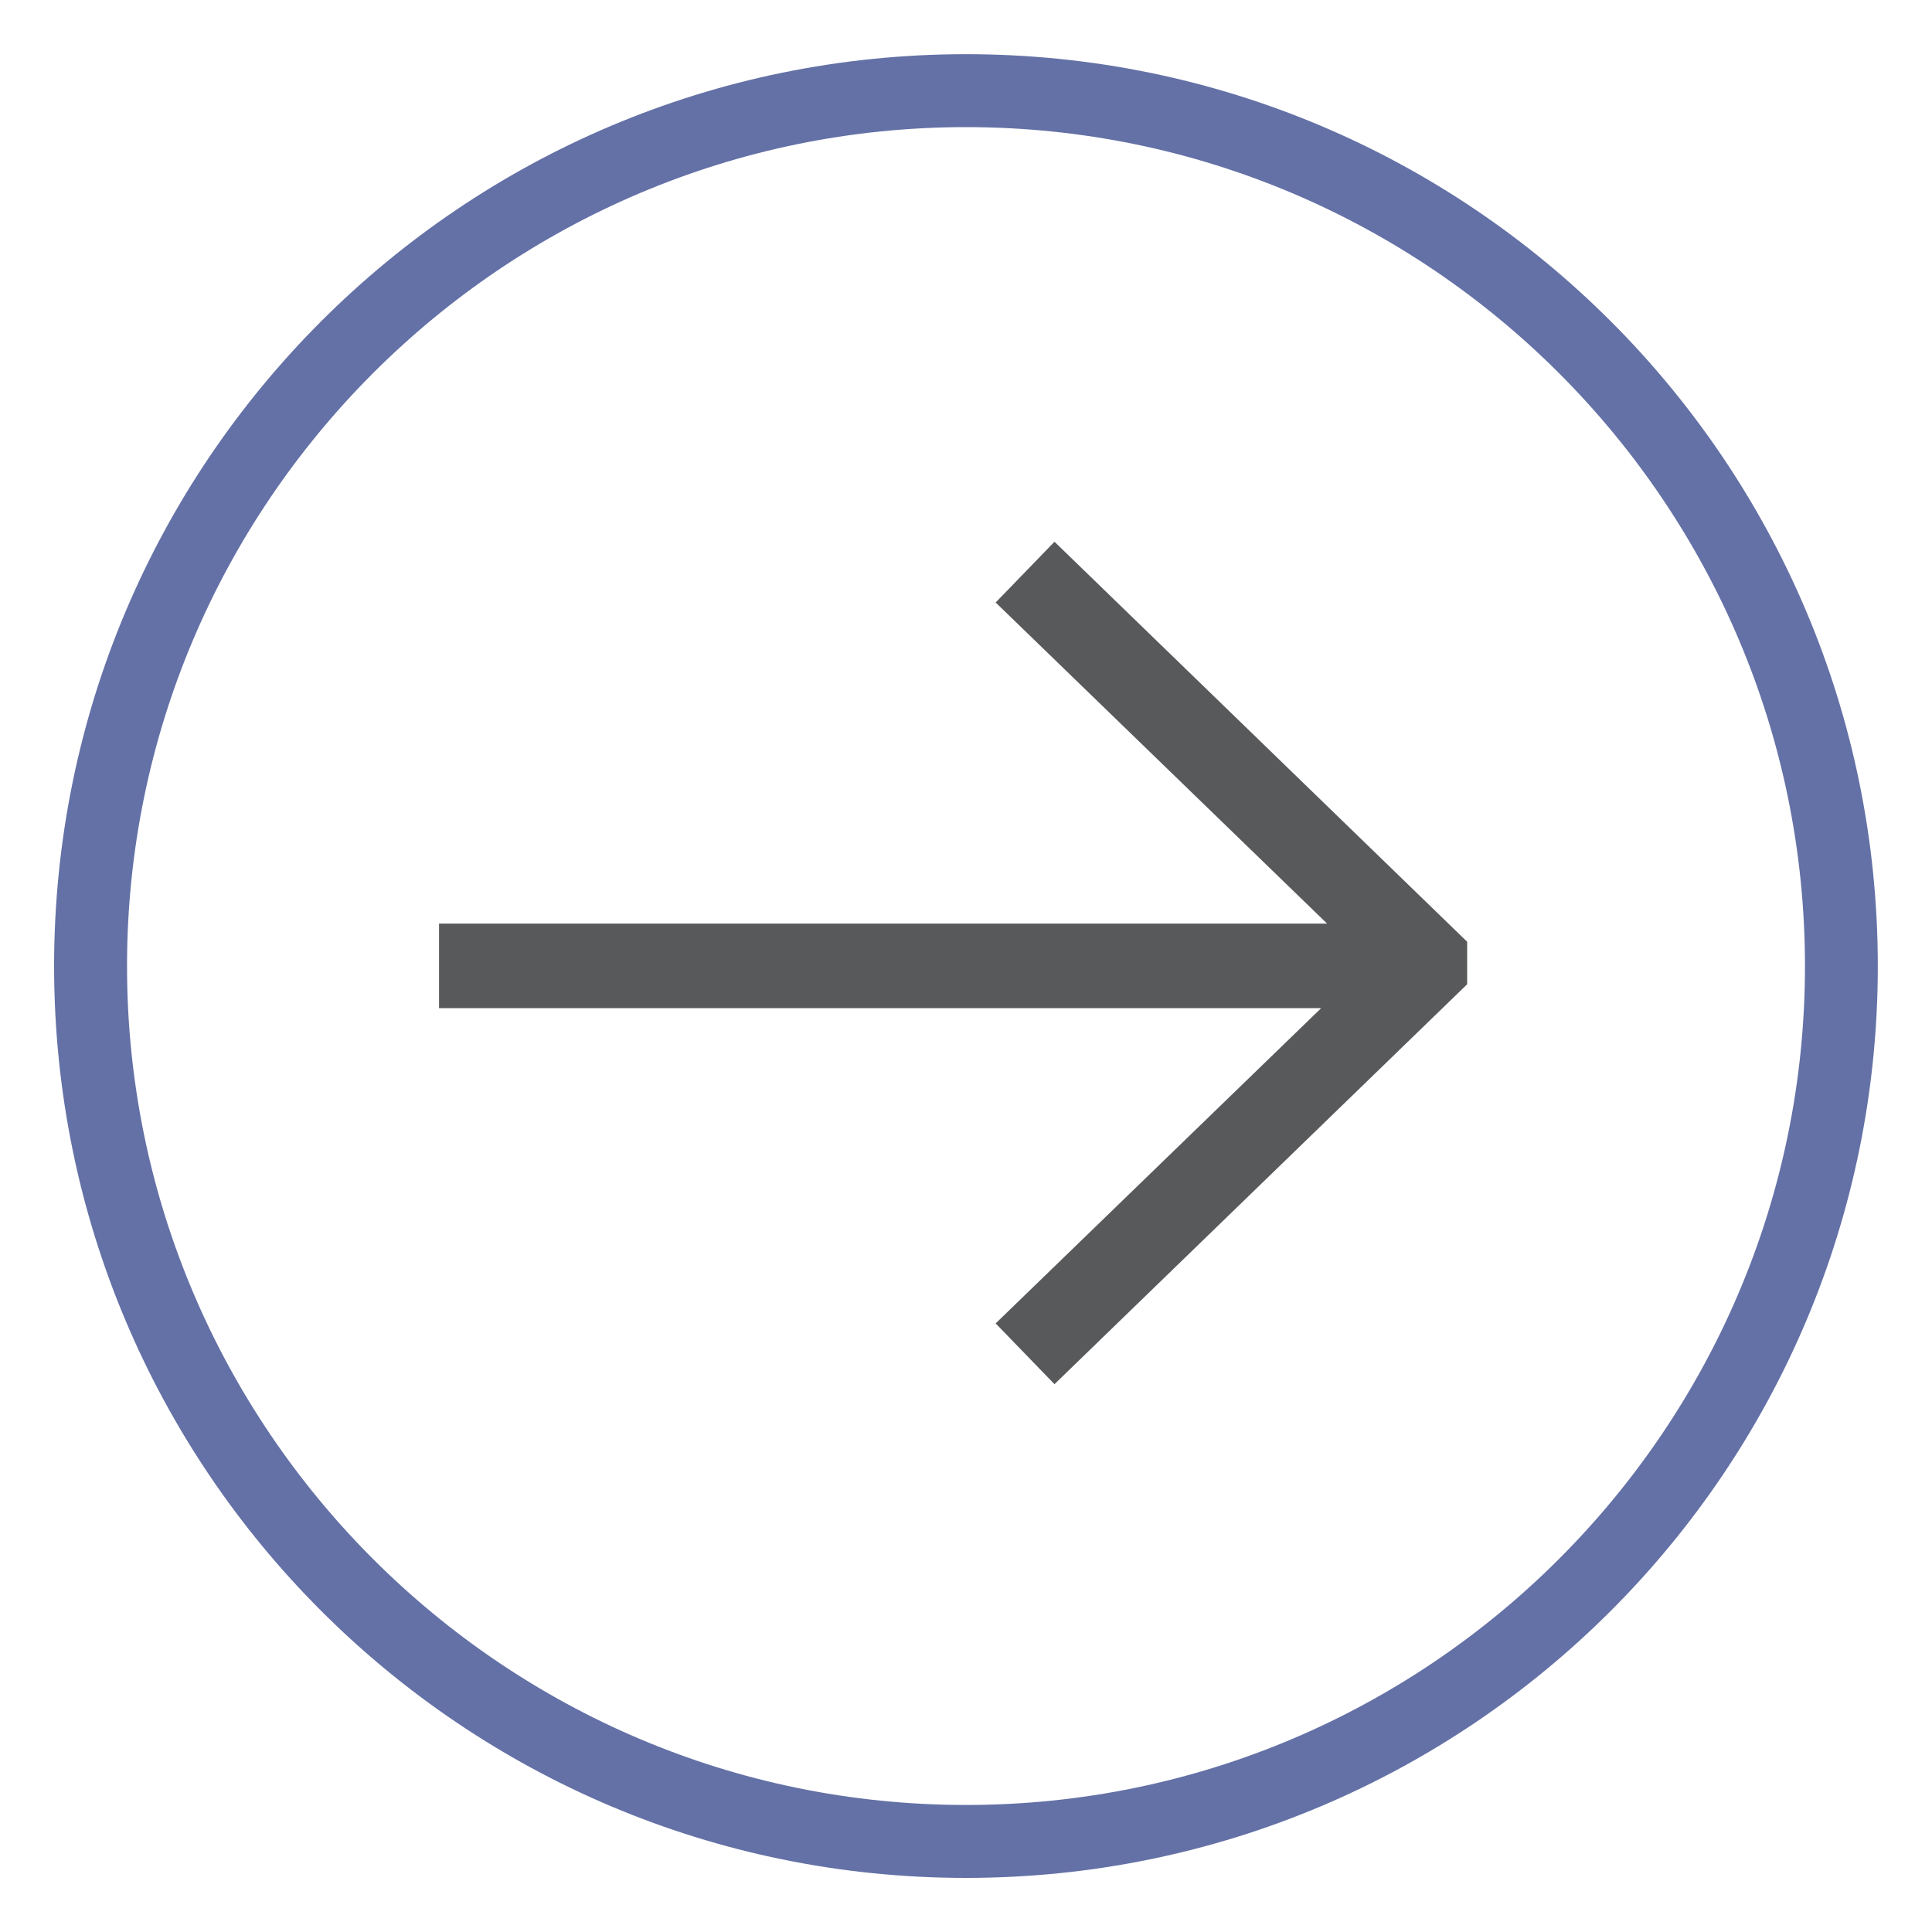 <?xml version="1.0" encoding="utf-8"?>
<!-- Generator: Adobe Illustrator 15.1.0, SVG Export Plug-In . SVG Version: 6.00 Build 0)  -->
<!DOCTYPE svg PUBLIC "-//W3C//DTD SVG 1.1//EN" "http://www.w3.org/Graphics/SVG/1.1/DTD/svg11.dtd">
<svg version="1.1" id="Layer_1" xmlns="http://www.w3.org/2000/svg" xmlns:xlink="http://www.w3.org/1999/xlink" x="0px" y="0px"
	 width="20px" height="20px" viewBox="0 0 20 20" enable-background="new 0 0 20 20" xml:space="preserve">
<path fill="#6471A6" d="M10,0.561c-5.214,0-9.44,4.226-9.44,9.44c0,5.214,4.226,9.439,9.44,9.439s9.439-4.225,9.439-9.439
	C19.439,4.787,15.214,0.561,10,0.561z M10,18.685c-4.789,0-8.685-3.896-8.685-8.684c0-4.788,3.896-8.685,8.685-8.685
	c4.789,0,8.685,3.896,8.685,8.685C18.685,14.789,14.789,18.685,10,18.685z"/>
<polygon fill="#58595B" points="15.188,9.749 10.916,5.608 10.307,6.237 13.738,9.561 4.545,9.561 4.545,10.436 13.677,10.436 
	10.307,13.7 10.916,14.329 15.188,10.189 15.188,9.969 "/>
</svg>
